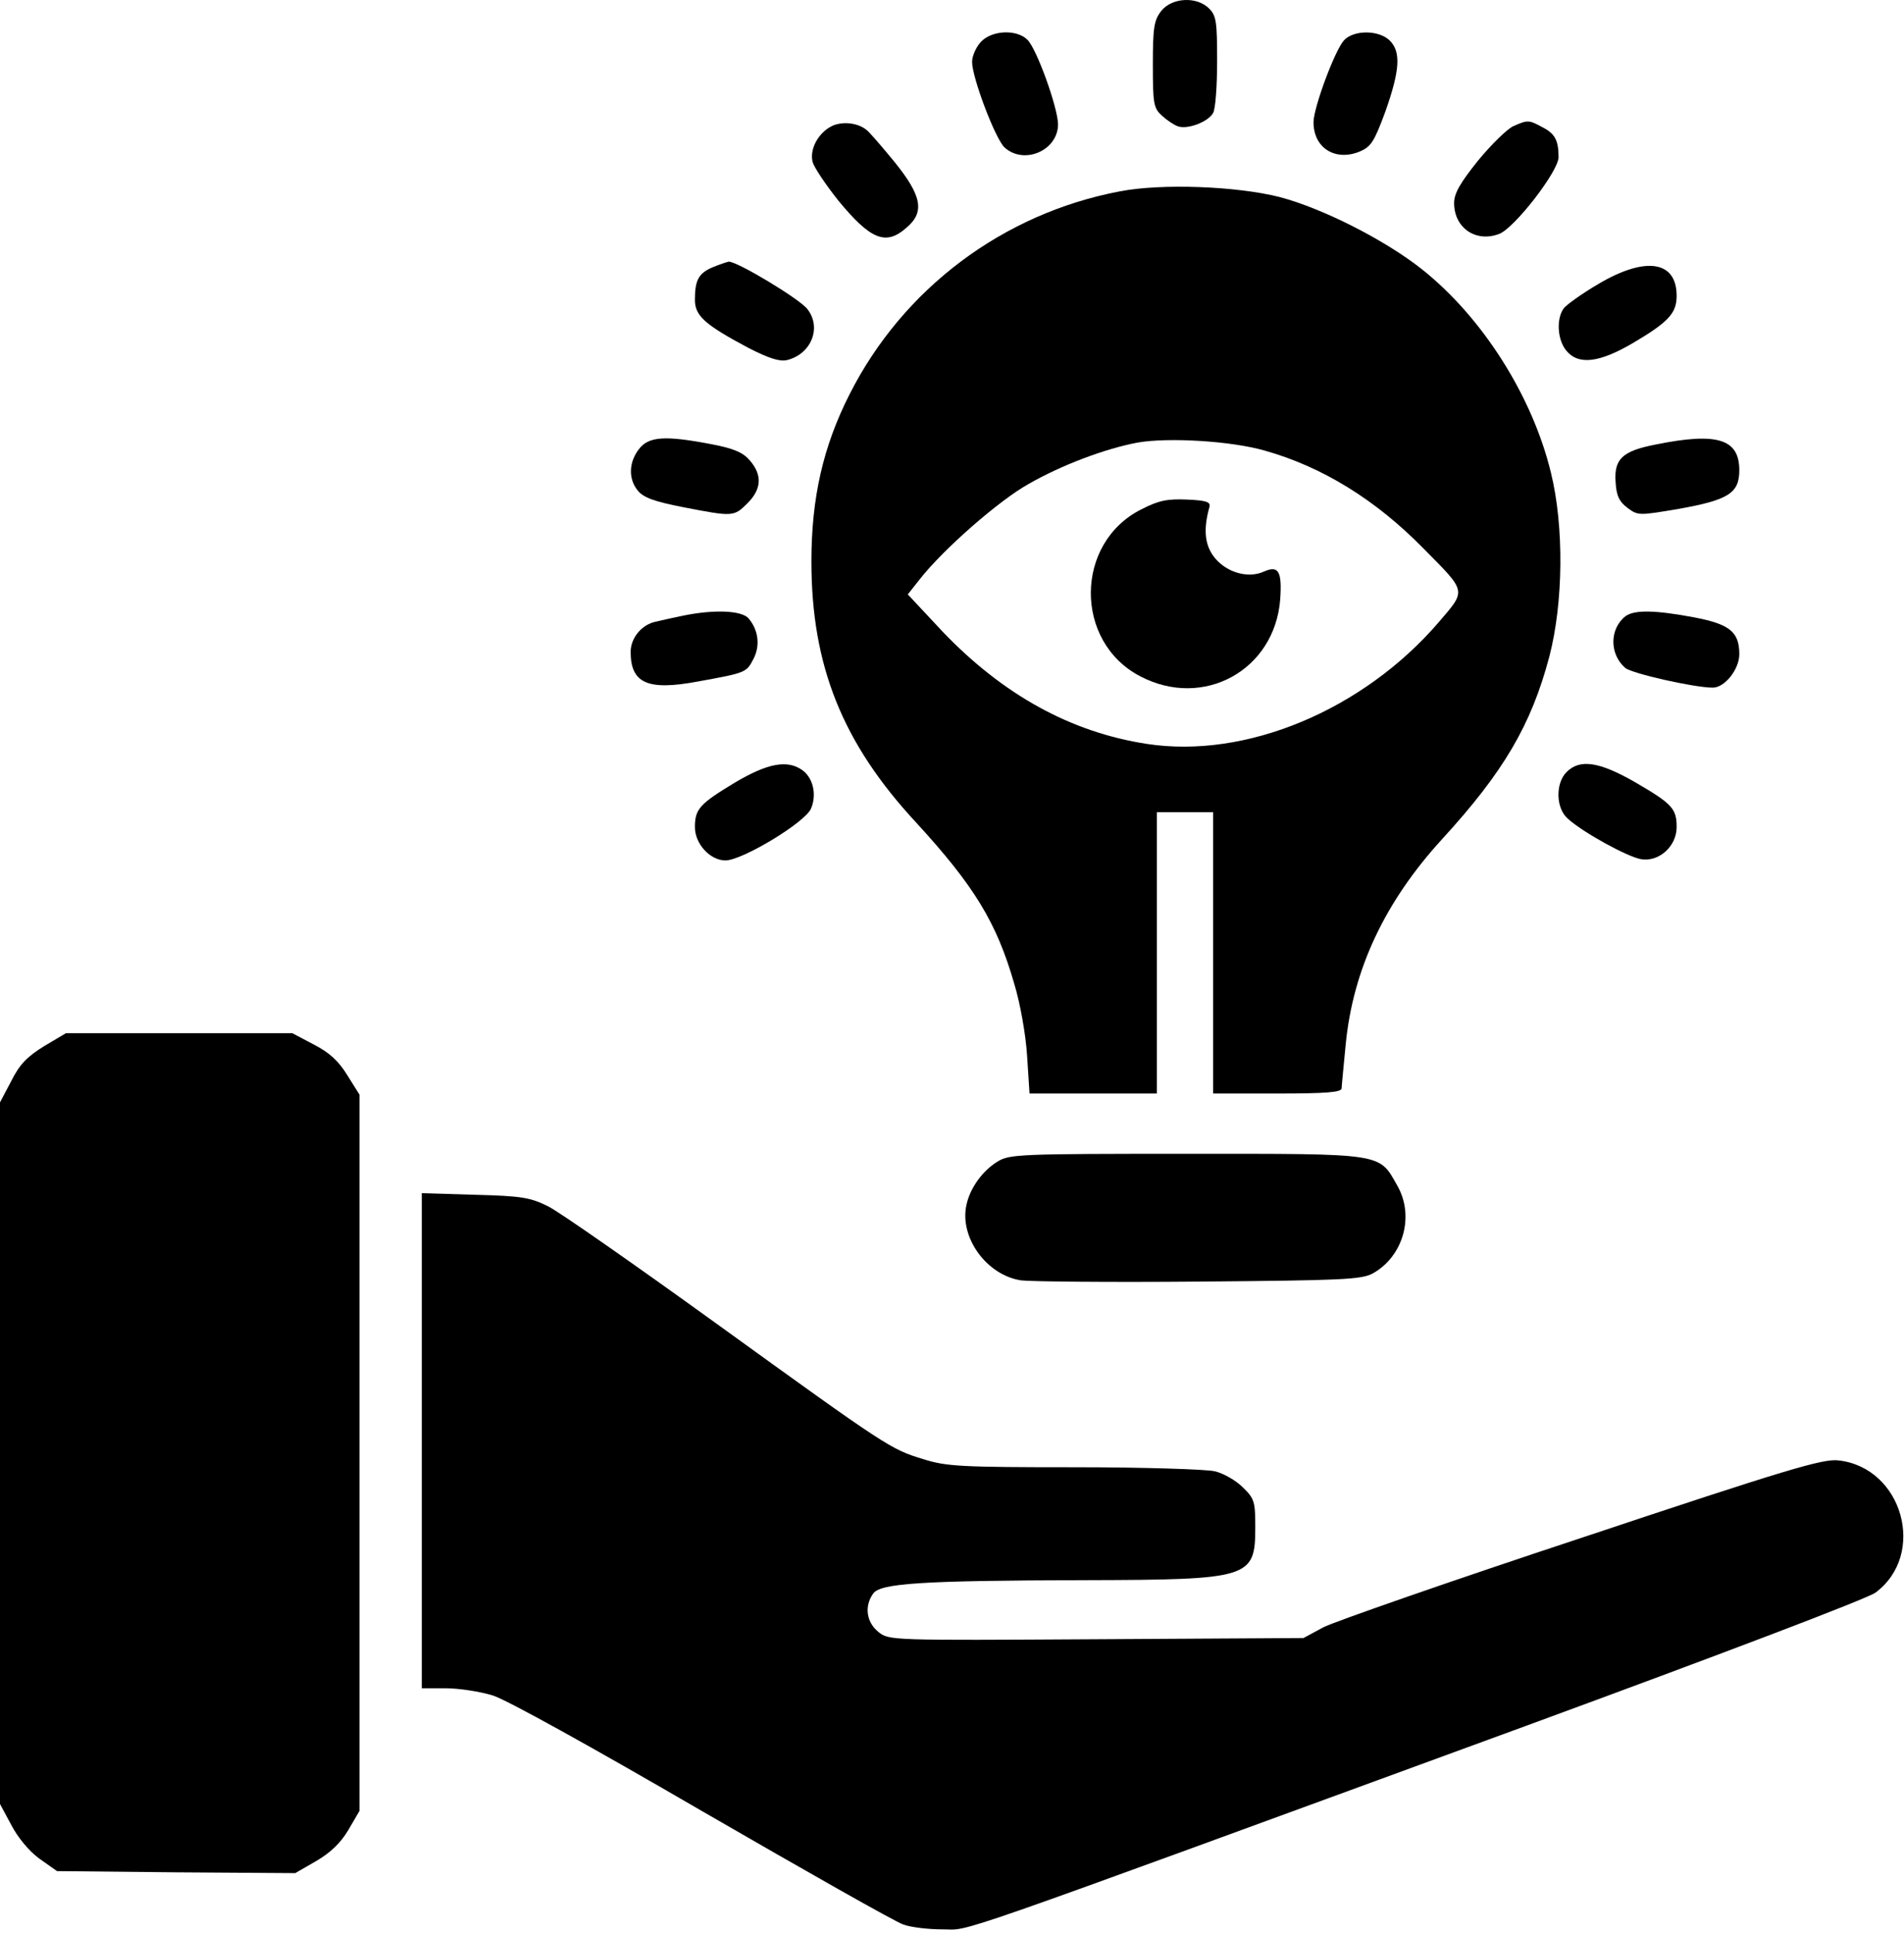 <svg width="474" height="481" viewBox="0 0 474 481" fill="none" xmlns="http://www.w3.org/2000/svg">
<path d="M289.1 2.715C287.3 5.015 287 6.815 287 16.115C287 25.915 287.2 26.915 289.3 28.815C290.5 29.915 292.3 31.115 293.2 31.415C295.6 32.315 300.8 30.315 302 28.115C302.6 27.115 303 21.315 303 15.215C303 5.415 302.8 3.915 301 2.115C297.9 -0.985 291.7 -0.585 289.1 2.715Z" fill="black"/>
<path d="M244.2 10.415C243 11.715 242 13.915 242 15.415C242 19.315 247.8 34.615 250.1 36.715C255 41.115 263.4 37.415 263.4 30.915C263.3 26.615 258.1 12.215 255.8 9.915C253.1 7.215 246.9 7.515 244.2 10.415Z" fill="black"/>
<path d="M334.6 10.015C332.3 12.515 327 26.815 327 30.415C327 36.815 332.4 40.215 338.5 37.715C341.3 36.515 342.1 35.315 344.9 27.715C348.5 17.515 348.8 12.915 346 10.115C343.3 7.415 337 7.415 334.6 10.015Z" fill="black"/>
<path d="M207 31.415C203.7 33.114 201.5 37.114 202.3 40.315C202.7 41.715 205.6 46.014 208.7 49.914C216.7 59.614 220.5 61.215 225.6 56.715C230.3 52.815 229.5 48.715 222.7 40.315C219.5 36.414 216.4 32.815 215.7 32.315C213.5 30.515 209.6 30.114 207 31.415Z" fill="black"/>
<path d="M376.7 31.415C375.2 32.115 371.3 35.915 368 39.915C363.5 45.515 362 48.115 362 50.515C362 56.715 367.4 60.415 373.2 58.215C377 56.815 388 42.615 388 39.115C388 34.915 387.1 33.215 383.9 31.615C380.6 29.815 380.3 29.815 376.7 31.415Z" fill="black"/>
<path d="M278.8 47.615C249.7 53.115 224.8 71.815 211.5 98.115C204.9 111.115 202 123.915 202 139.715C202 165.615 209.7 184.915 228.1 204.715C242.5 220.415 248.1 229.515 252.5 244.815C254 249.715 255.4 257.715 255.7 262.815L256.3 272.115H272.2H288V237.115V202.115H295H302V237.115V272.115H318C330.1 272.115 334 271.815 334 270.815C334 270.215 334.5 265.315 335 260.015C336.8 241.215 344.8 224.315 359.1 208.715C374.3 192.115 381.2 180.415 385.7 163.415C389.2 150.015 389.4 131.015 386.1 117.615C381.5 98.615 369.1 79.015 354 67.015C344.8 59.715 329.2 51.815 318.5 49.015C307.8 46.315 289.1 45.615 278.8 47.615ZM314.8 112.115C329.1 116.115 342.4 124.315 354.2 136.315C365.3 147.515 365.1 146.715 358.1 154.915C339.3 176.715 310.2 188.915 285.5 185.115C266.6 182.215 249.7 172.915 234.6 157.115L226 147.915L229 144.115C234.8 136.715 248.7 124.515 256.1 120.415C264.3 115.715 275.2 111.615 283.3 110.115C290.9 108.815 306.4 109.715 314.8 112.115Z" fill="black"/>
<path d="M284.2 126.715C267.5 135.015 267.3 159.715 283.9 168.315C299.6 176.515 317.3 166.815 318.7 149.215C319.2 142.215 318.3 140.615 314.7 142.215C310.8 144.015 305.5 142.515 302.5 138.915C299.9 135.815 299.5 131.815 301.1 126.115C301.4 124.915 300.3 124.515 295.5 124.315C290.6 124.115 288.5 124.515 284.2 126.715Z" fill="black"/>
<path d="M177.4 66.514C173.9 68.014 173 69.715 173 74.615C173 78.615 175.5 80.814 186.4 86.615C191.5 89.215 194.1 90.014 195.9 89.615C202 88.115 204.6 81.514 201 76.915C199.1 74.415 183.5 65.014 181.4 65.115C180.9 65.215 179.1 65.814 177.4 66.514Z" fill="black"/>
<path d="M398 70.615C393.9 73.015 390 75.815 389.3 76.715C387.4 79.315 387.7 84.515 389.9 87.215C392.9 90.915 398.1 90.315 406.6 85.315C415.4 80.115 417.4 77.915 417.4 73.615C417.4 64.915 409.7 63.715 398 70.615Z" fill="black"/>
<path d="M159.1 111.715C156.5 115.015 156.4 119.215 158.8 122.115C160.2 123.815 162.9 124.815 170.1 126.215C182.5 128.615 182.7 128.615 186.1 125.215C189.6 121.715 189.8 118.215 186.7 114.615C185 112.615 182.8 111.615 177 110.515C165.5 108.315 161.5 108.615 159.1 111.715Z" fill="black"/>
<path d="M412.2 110.615C403.9 112.215 401.8 114.215 402.2 119.915C402.4 123.415 403.1 124.815 405.2 126.415C407.8 128.315 408 128.315 418 126.615C430.3 124.415 433 122.715 433 117.015C433 109.215 427.5 107.515 412.2 110.615Z" fill="black"/>
<path d="M170 153.215C167.5 153.715 164.5 154.415 163.2 154.715C159.8 155.415 157 158.715 157 162.215C157 170.015 161.2 171.915 173.6 169.615C185.7 167.415 185.8 167.415 187.6 163.915C189.3 160.615 188.8 156.715 186.3 153.815C184.5 151.915 177.8 151.615 170 153.215Z" fill="black"/>
<path d="M404.7 153.315C400.7 156.415 400.6 162.715 404.6 166.215C406.3 167.615 421.8 171.115 426.4 171.115C429.4 171.115 433 166.515 433 162.815C433 157.215 430.6 155.315 421.7 153.615C412.1 151.815 406.9 151.715 404.7 153.315Z" fill="black"/>
<path d="M183 194.715C174.2 200.015 173 201.315 173 205.815C173 210.015 176.8 214.115 180.6 214.115C184.8 214.115 200.5 204.615 201.9 201.215C203.4 197.715 202.4 193.515 199.7 191.615C196 189.015 191.1 189.915 183 194.715Z" fill="black"/>
<path d="M390 192.115C387.2 194.915 387.3 201.115 390.3 203.715C394 207.115 405.3 213.315 408.6 213.815C413 214.515 417.4 210.615 417.4 205.815C417.4 201.215 416.3 200.015 407 194.615C398.1 189.515 393.3 188.815 390 192.115Z" fill="black"/>
<path d="M11 260.315C6.8 262.915 4.9 264.815 2.8 269.015L0 274.315V361.615V448.915L2.8 454.115C4.4 457.215 7.2 460.615 9.8 462.515L14.2 465.615L43.8 465.915L73.5 466.115L78.7 463.115C82.3 461.015 84.8 458.615 86.7 455.415L89.5 450.615V361.515V272.415L86.5 267.615C84.3 264.015 82 261.915 78.1 259.915L72.8 257.115H44.6H16.4L11 260.315Z" fill="black"/>
<path d="M248.4 289.015C244.6 291.315 241.5 295.615 240.6 299.815C238.8 307.915 245.6 317.315 254.2 318.615C256.6 318.915 276.5 319.115 298.5 318.915C334.2 318.615 338.8 318.415 341.7 316.915C349.3 312.715 352.2 302.715 347.9 295.115C343.2 286.815 345 287.115 295.4 287.115C254.1 287.115 251.3 287.215 248.4 289.015Z" fill="black"/>
<path d="M105 358.515V420.115H110.9C114.2 420.115 119.5 420.915 122.7 421.915C126.2 423.015 147.3 434.715 175 450.815C200.6 465.615 223 478.315 224.9 478.915C226.8 479.615 231.2 480.115 234.7 480.115C242 480.115 231.7 483.715 379.5 429.615C428 411.815 464.9 397.815 466.9 396.315C479.7 386.815 473.7 365.215 457.7 363.415C453.9 362.915 444.6 365.715 393.9 382.615C361.2 393.415 332.3 403.515 329.5 404.915L324.5 407.615L272.9 407.915C221.8 408.215 221.3 408.215 218.7 406.115C215.7 403.715 215.1 399.715 217.4 396.515C219.3 394.015 229.1 393.315 269.9 393.215C311.3 393.115 312.5 392.715 312.5 380.015C312.5 373.715 312.3 372.915 309.4 370.115C307.7 368.415 304.6 366.615 302.4 366.115C300.3 365.615 284.5 365.115 267.4 365.115C239.3 365.115 235.6 364.915 229.9 363.115C221.7 360.615 221.2 360.315 178 329.115C157.9 314.615 139.3 301.615 136.5 300.215C132.1 298.015 130 297.615 118.3 297.315L105 296.915V358.515Z" fill="black"/>
</svg>
